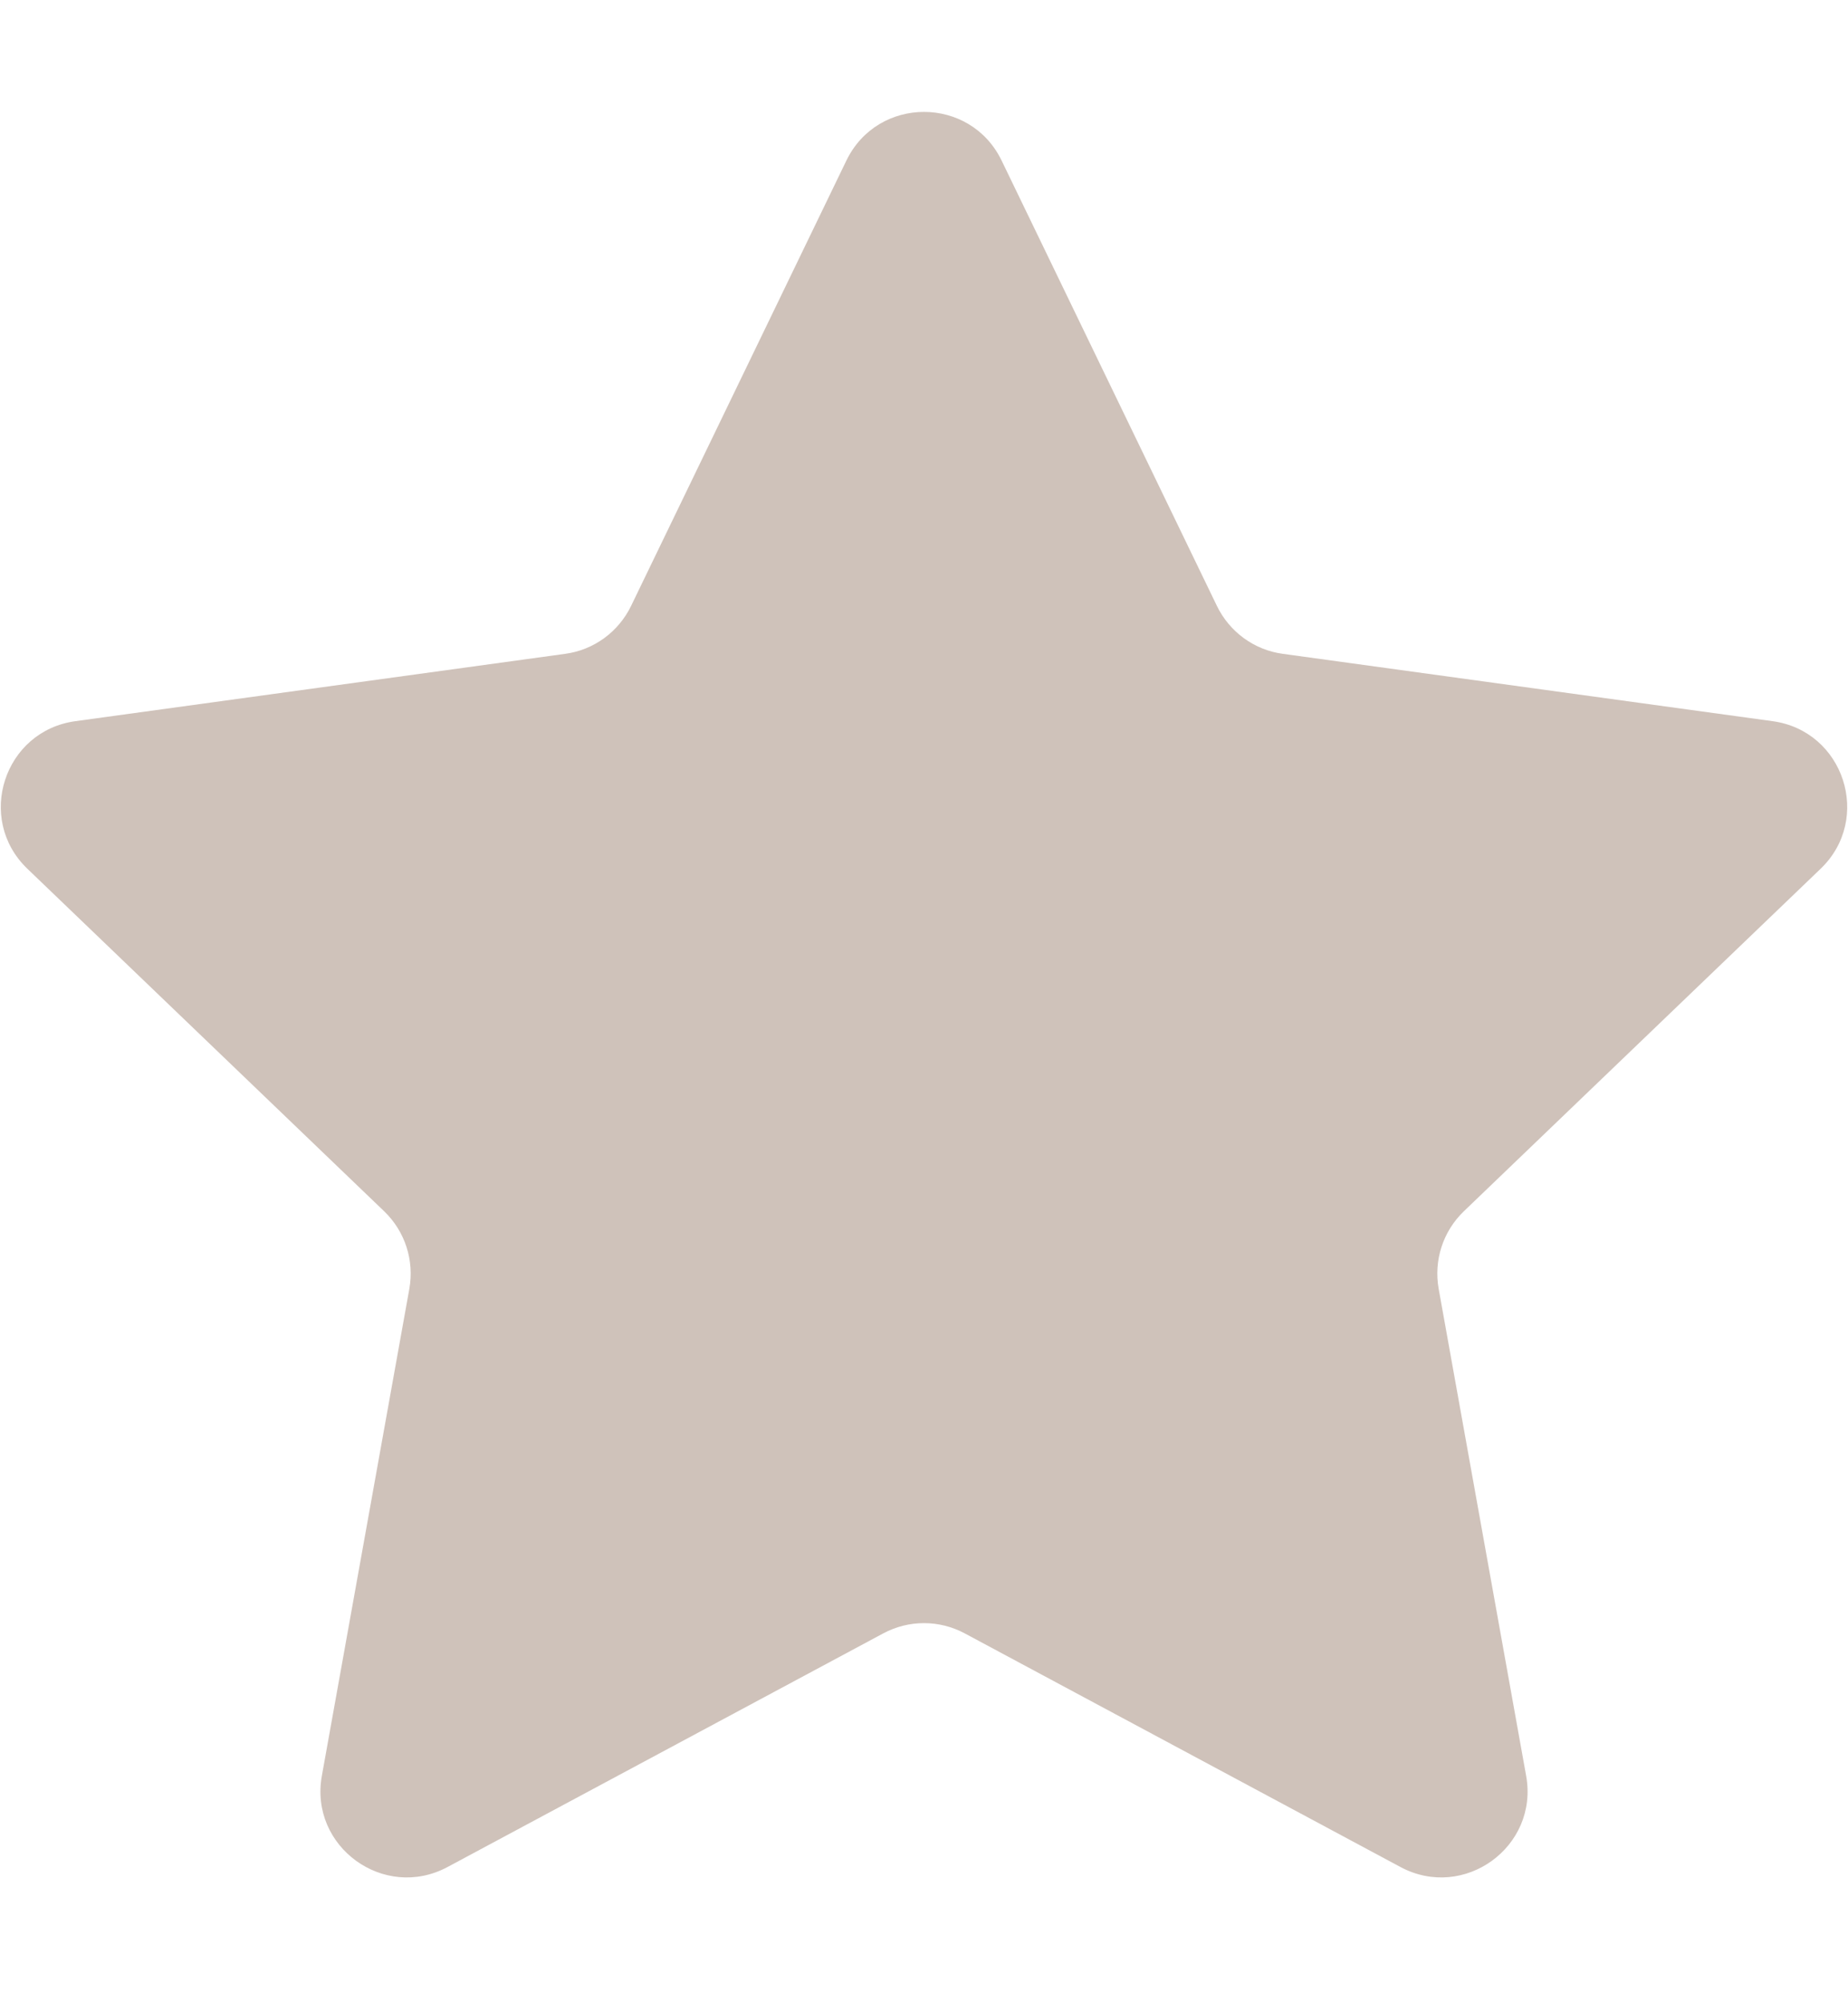 <?xml version="1.0" encoding="UTF-8"?> <svg xmlns="http://www.w3.org/2000/svg" width="12" height="13" viewBox="0 0 12 13" fill="none"><path d="M5.496 1.042C5.7 0.621 6.3 0.621 6.504 1.042L7.902 3.932C7.984 4.101 8.144 4.218 8.33 4.243L11.51 4.68C11.974 4.743 12.16 5.314 11.822 5.638L9.505 7.861C9.37 7.991 9.309 8.179 9.342 8.364L9.91 11.524C9.993 11.984 9.507 12.337 9.094 12.116L6.265 10.6C6.099 10.511 5.901 10.511 5.735 10.6L2.906 12.116C2.493 12.337 2.007 11.984 2.09 11.524L2.658 8.364C2.691 8.179 2.63 7.991 2.495 7.861L0.178 5.638C-0.16 5.314 0.026 4.743 0.49 4.68L3.67 4.243C3.856 4.218 4.016 4.101 4.098 3.932L5.496 1.042Z" fill="#CFC2BA"></path></svg> 